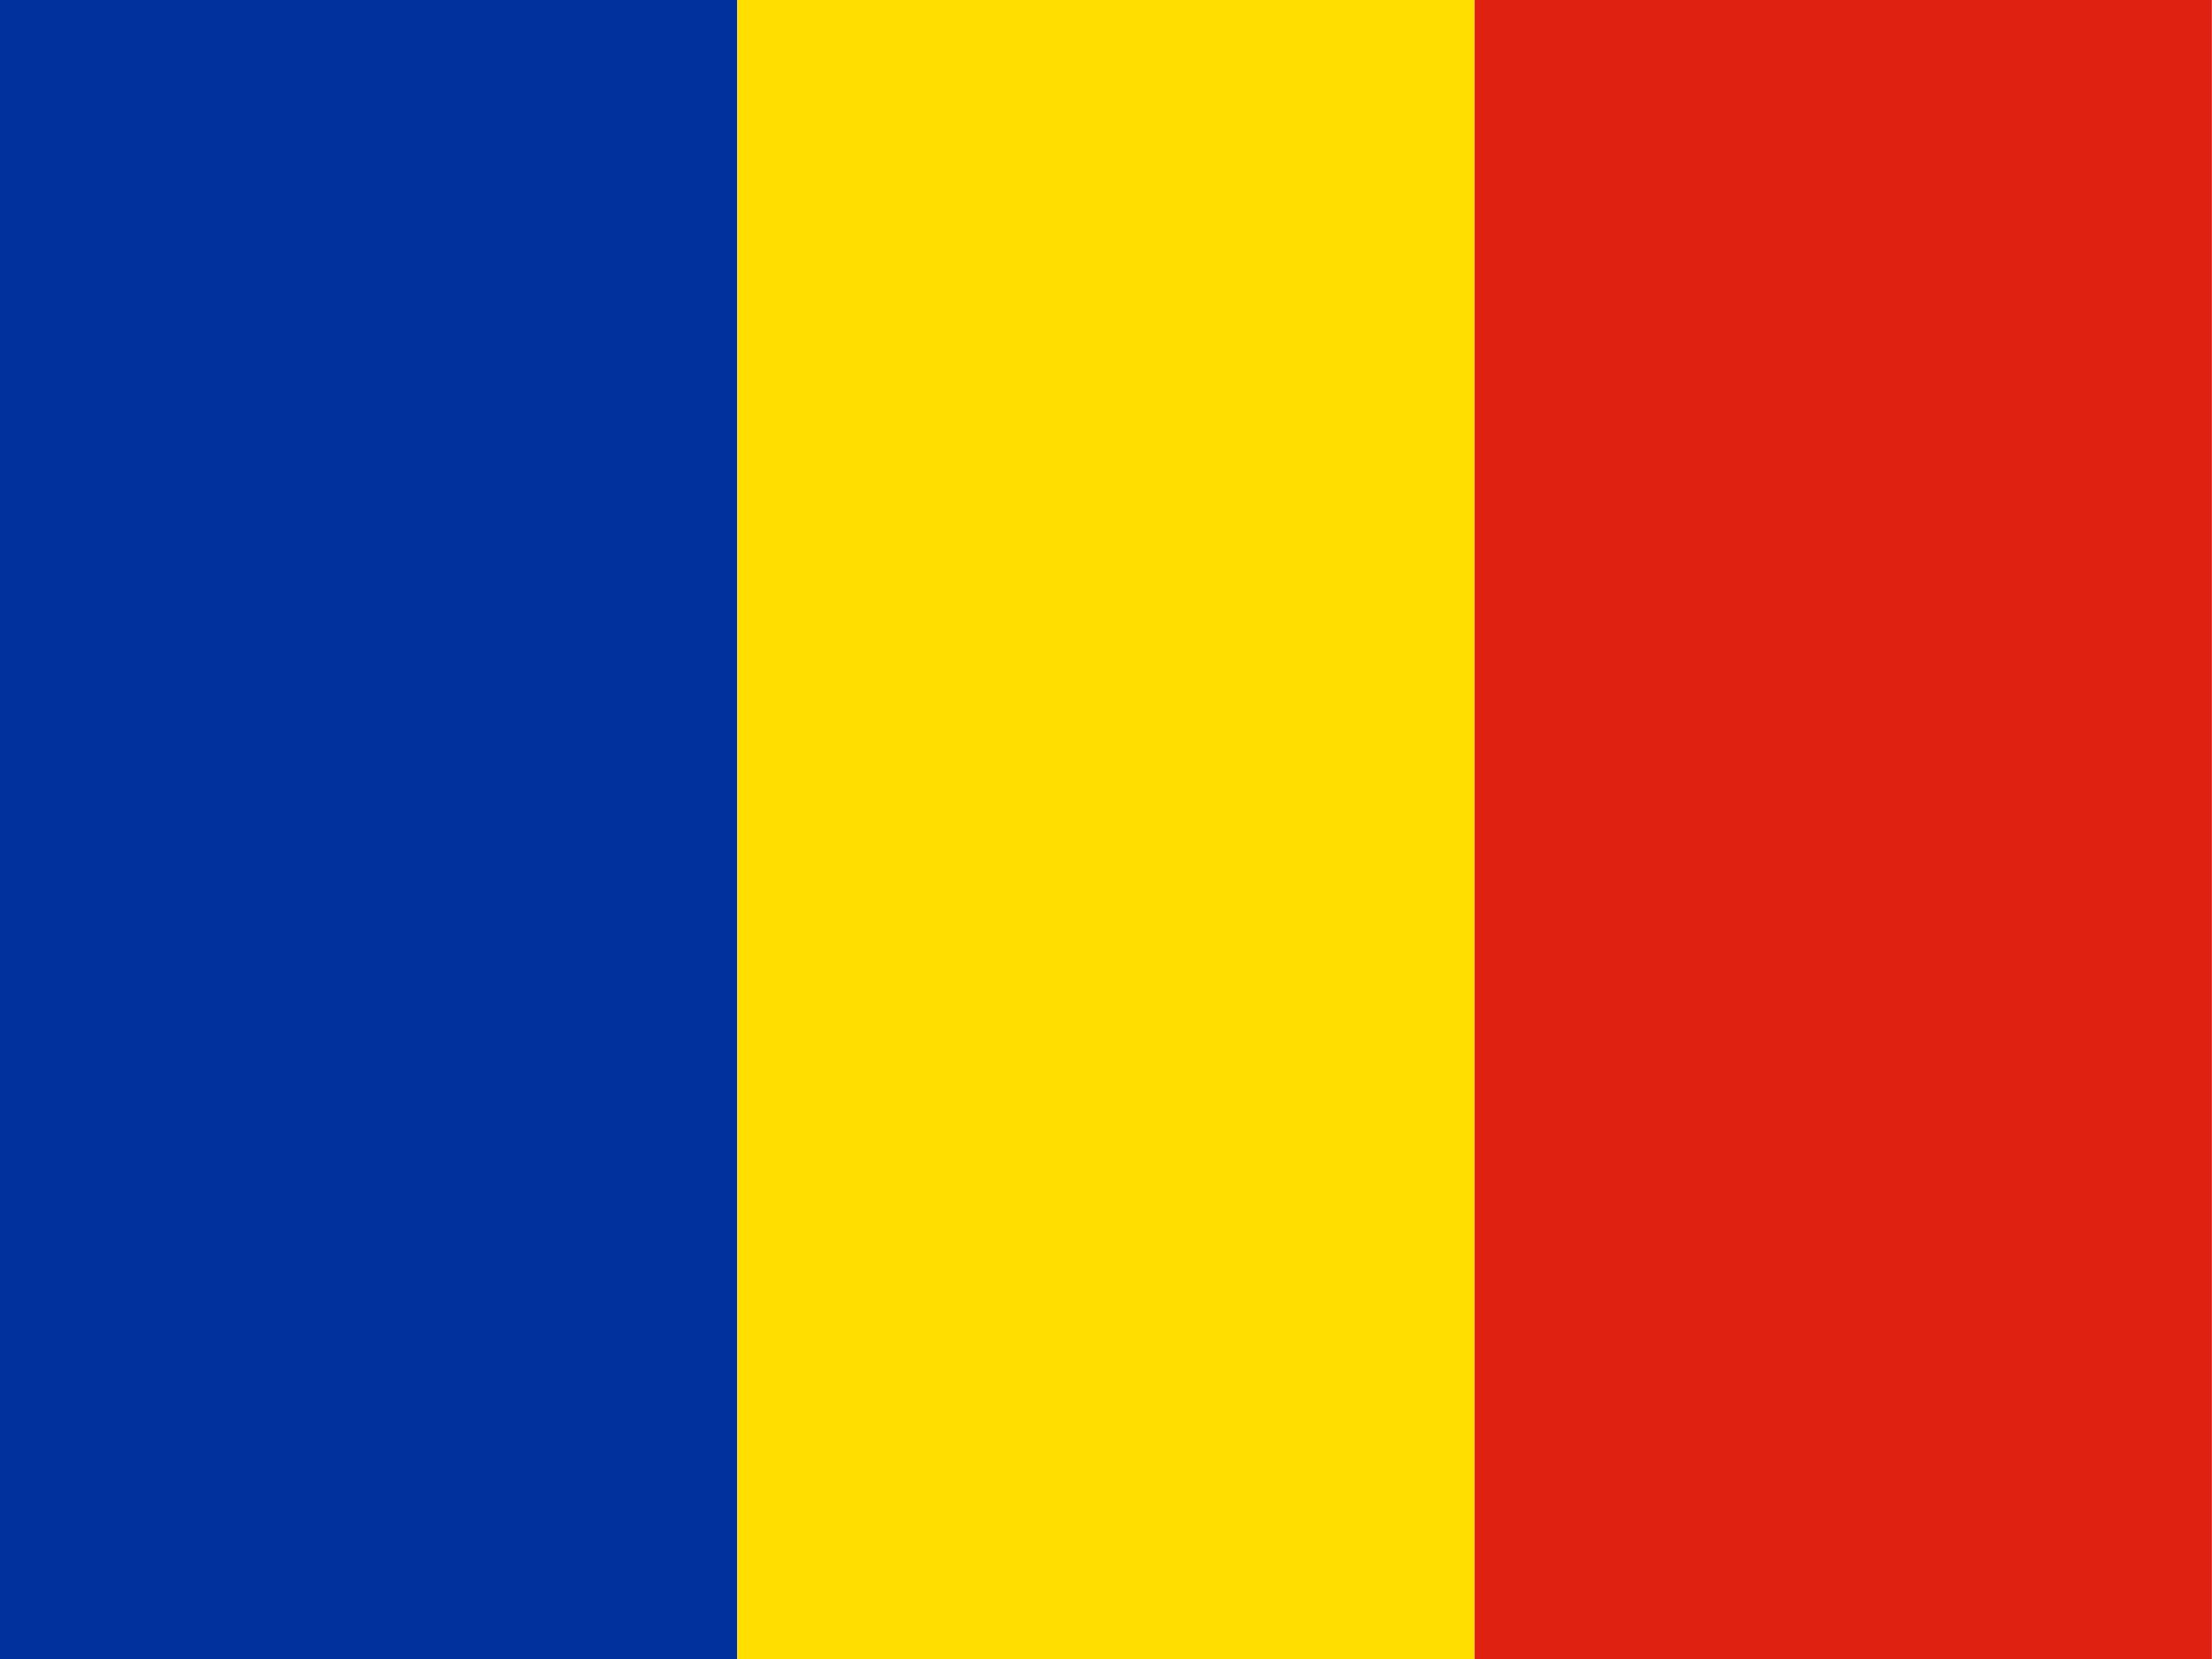 <svg xmlns="http://www.w3.org/2000/svg" height="480" width="640">
  <g fill-rule="evenodd">
    <path fill="#00319c" d="M0 0h213.32v480h-213.32z"/>
    <path fill="#ffde00" d="M213.32 0h213.32v480h-213.32z"/>
    <path fill="#de2110" d="M426.64 0h213.32v480h-213.32z"/>
  </g>
</svg>
